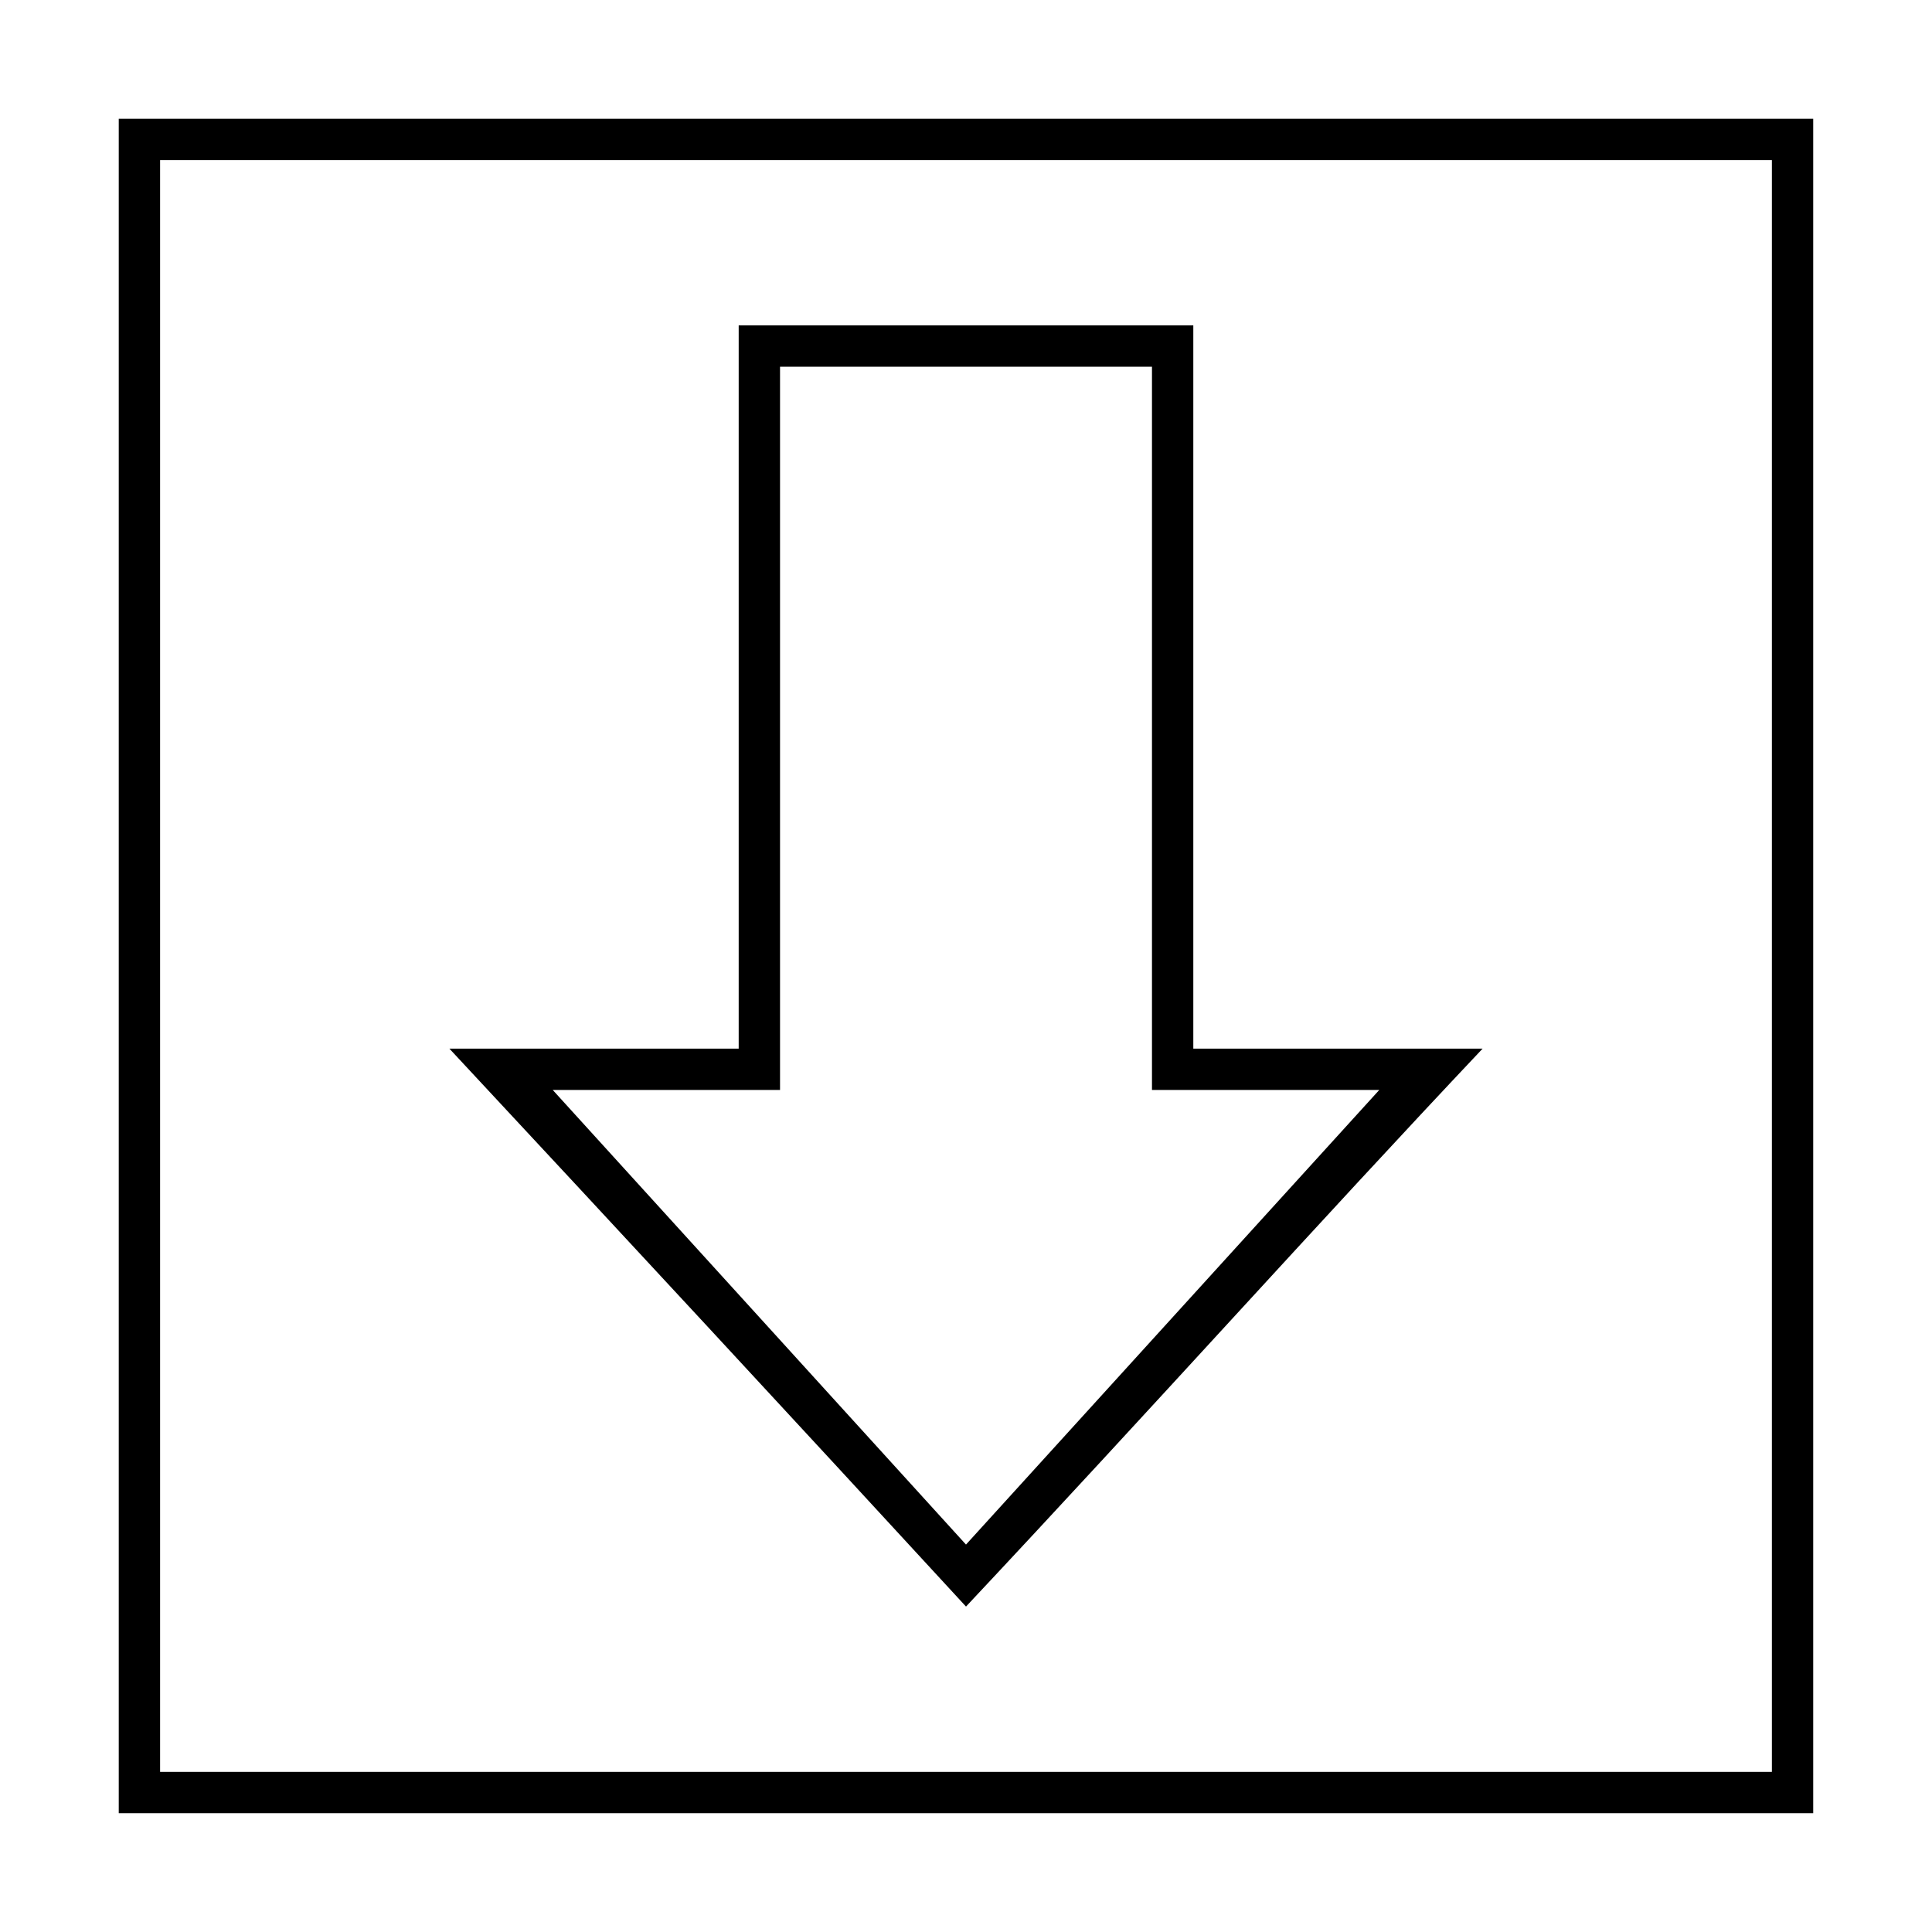 <?xml version="1.0" encoding="UTF-8"?>
<!-- The Best Svg Icon site in the world: iconSvg.co, Visit us! https://iconsvg.co -->
<svg fill="#000000" width="800px" height="800px" version="1.1" viewBox="144 144 512 512" xmlns="http://www.w3.org/2000/svg">
 <path d="m624.52 624.52v-449.05h-449.05v449.05zm-10.953-10.953h-427.14v-427.14h427.14zm-213.57-43.809c49.707-52.969 92.887-101.25 136.91-147.86h-76.668v-191.67h-120.48v191.67h-76.668c46.016 49.402 91.195 98.172 136.91 147.86zm0-16.43-109.52-120.48h60.238v-191.67h98.57v191.67h60.238z"/>
</svg>